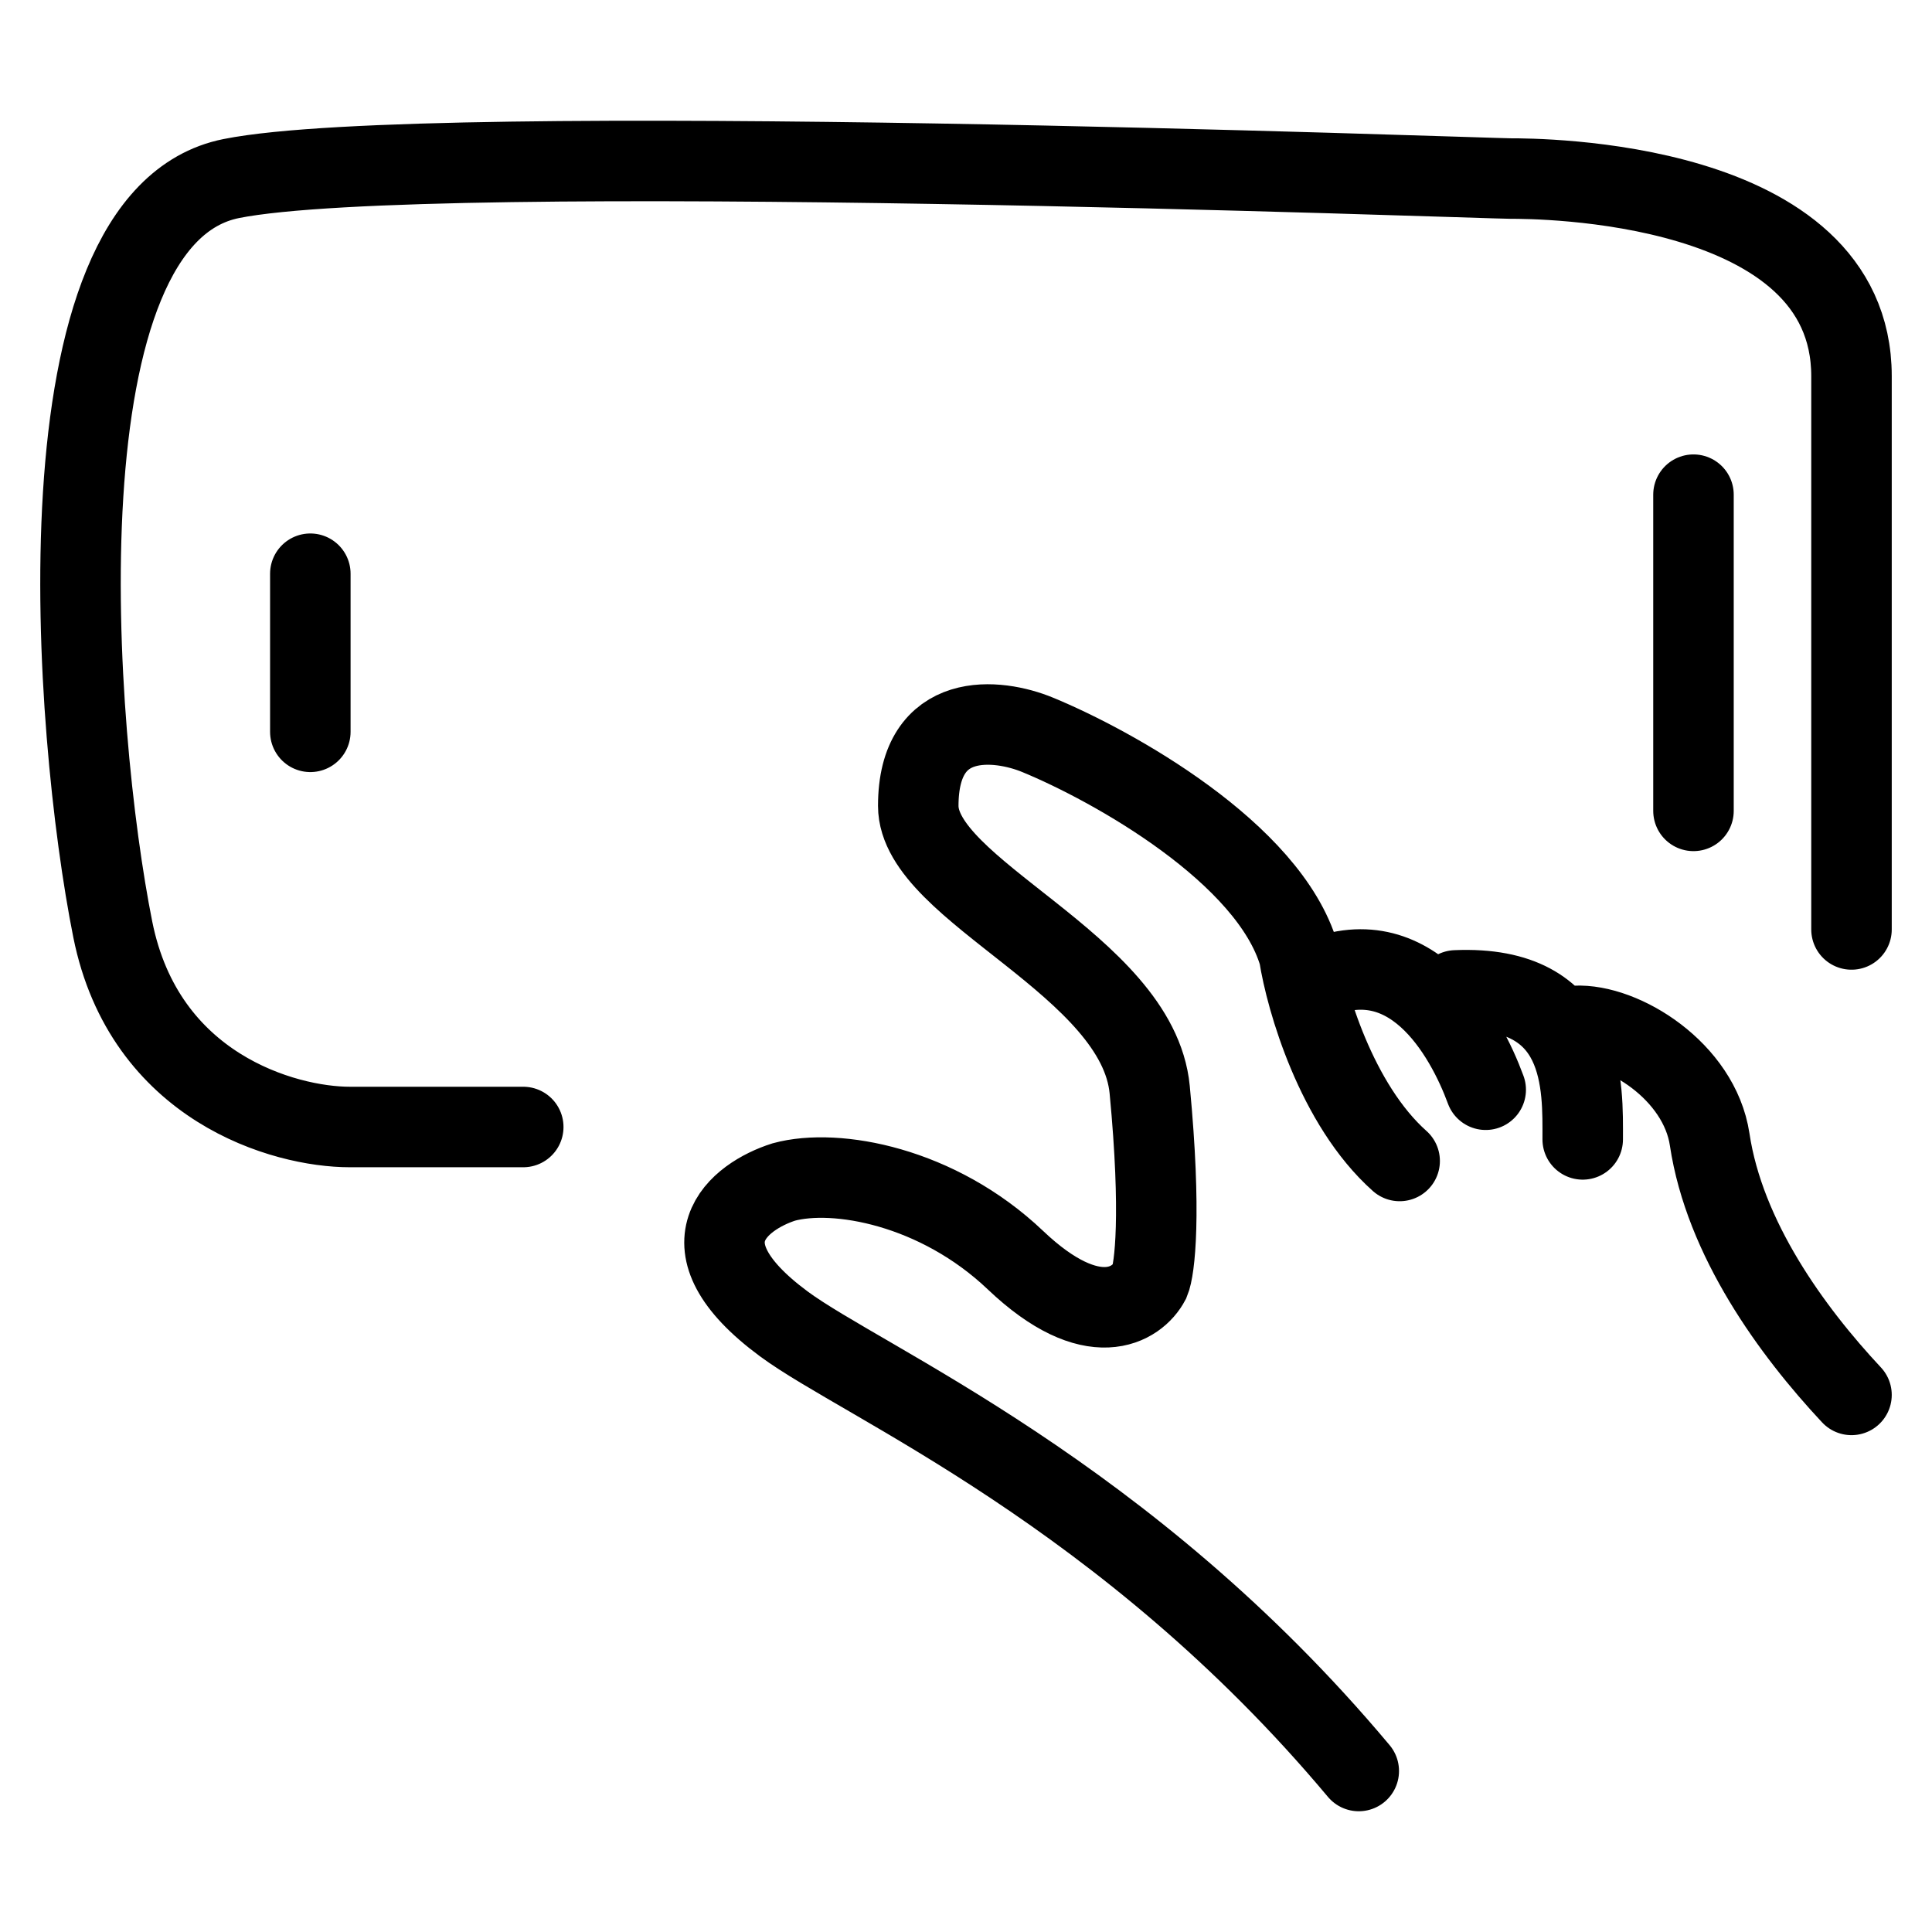 <svg width="24" height="24" viewBox="0 0 24 24" fill="none" xmlns="http://www.w3.org/2000/svg">
<path d="M16.879 22C13.985 18.544 10.73 17.18 9.737 16.446C8.402 15.459 9.181 14.86 9.737 14.683C10.387 14.507 11.648 14.736 12.613 15.653C13.577 16.57 14.127 16.211 14.282 15.917C14.344 15.77 14.43 15.089 14.282 13.537C14.134 11.986 11.407 11.069 11.407 10.011C11.407 8.812 12.396 8.924 12.891 9.129C13.818 9.511 15.766 10.593 16.137 11.862C16.225 12.423 16.599 13.72 17.387 14.422M18.456 13.537C18.208 12.861 17.508 11.58 16.247 12.215M19.661 14.154C19.661 13.508 19.717 12.232 18.085 12.303M23 17.328C22.258 16.534 21.423 15.388 21.238 14.154C21.11 13.305 20.156 12.714 19.568 12.744M23 11.546V4.673C23 2.218 19.073 2.218 18.763 2.218C18.453 2.218 5.328 1.727 2.873 2.218C0.419 2.709 0.91 9.091 1.401 11.546C1.794 13.509 3.528 14 4.346 14H6.5M3.855 9.091V7.127M21.037 10.073V6.145" stroke="black" stroke-linecap="round"/>
</svg>
